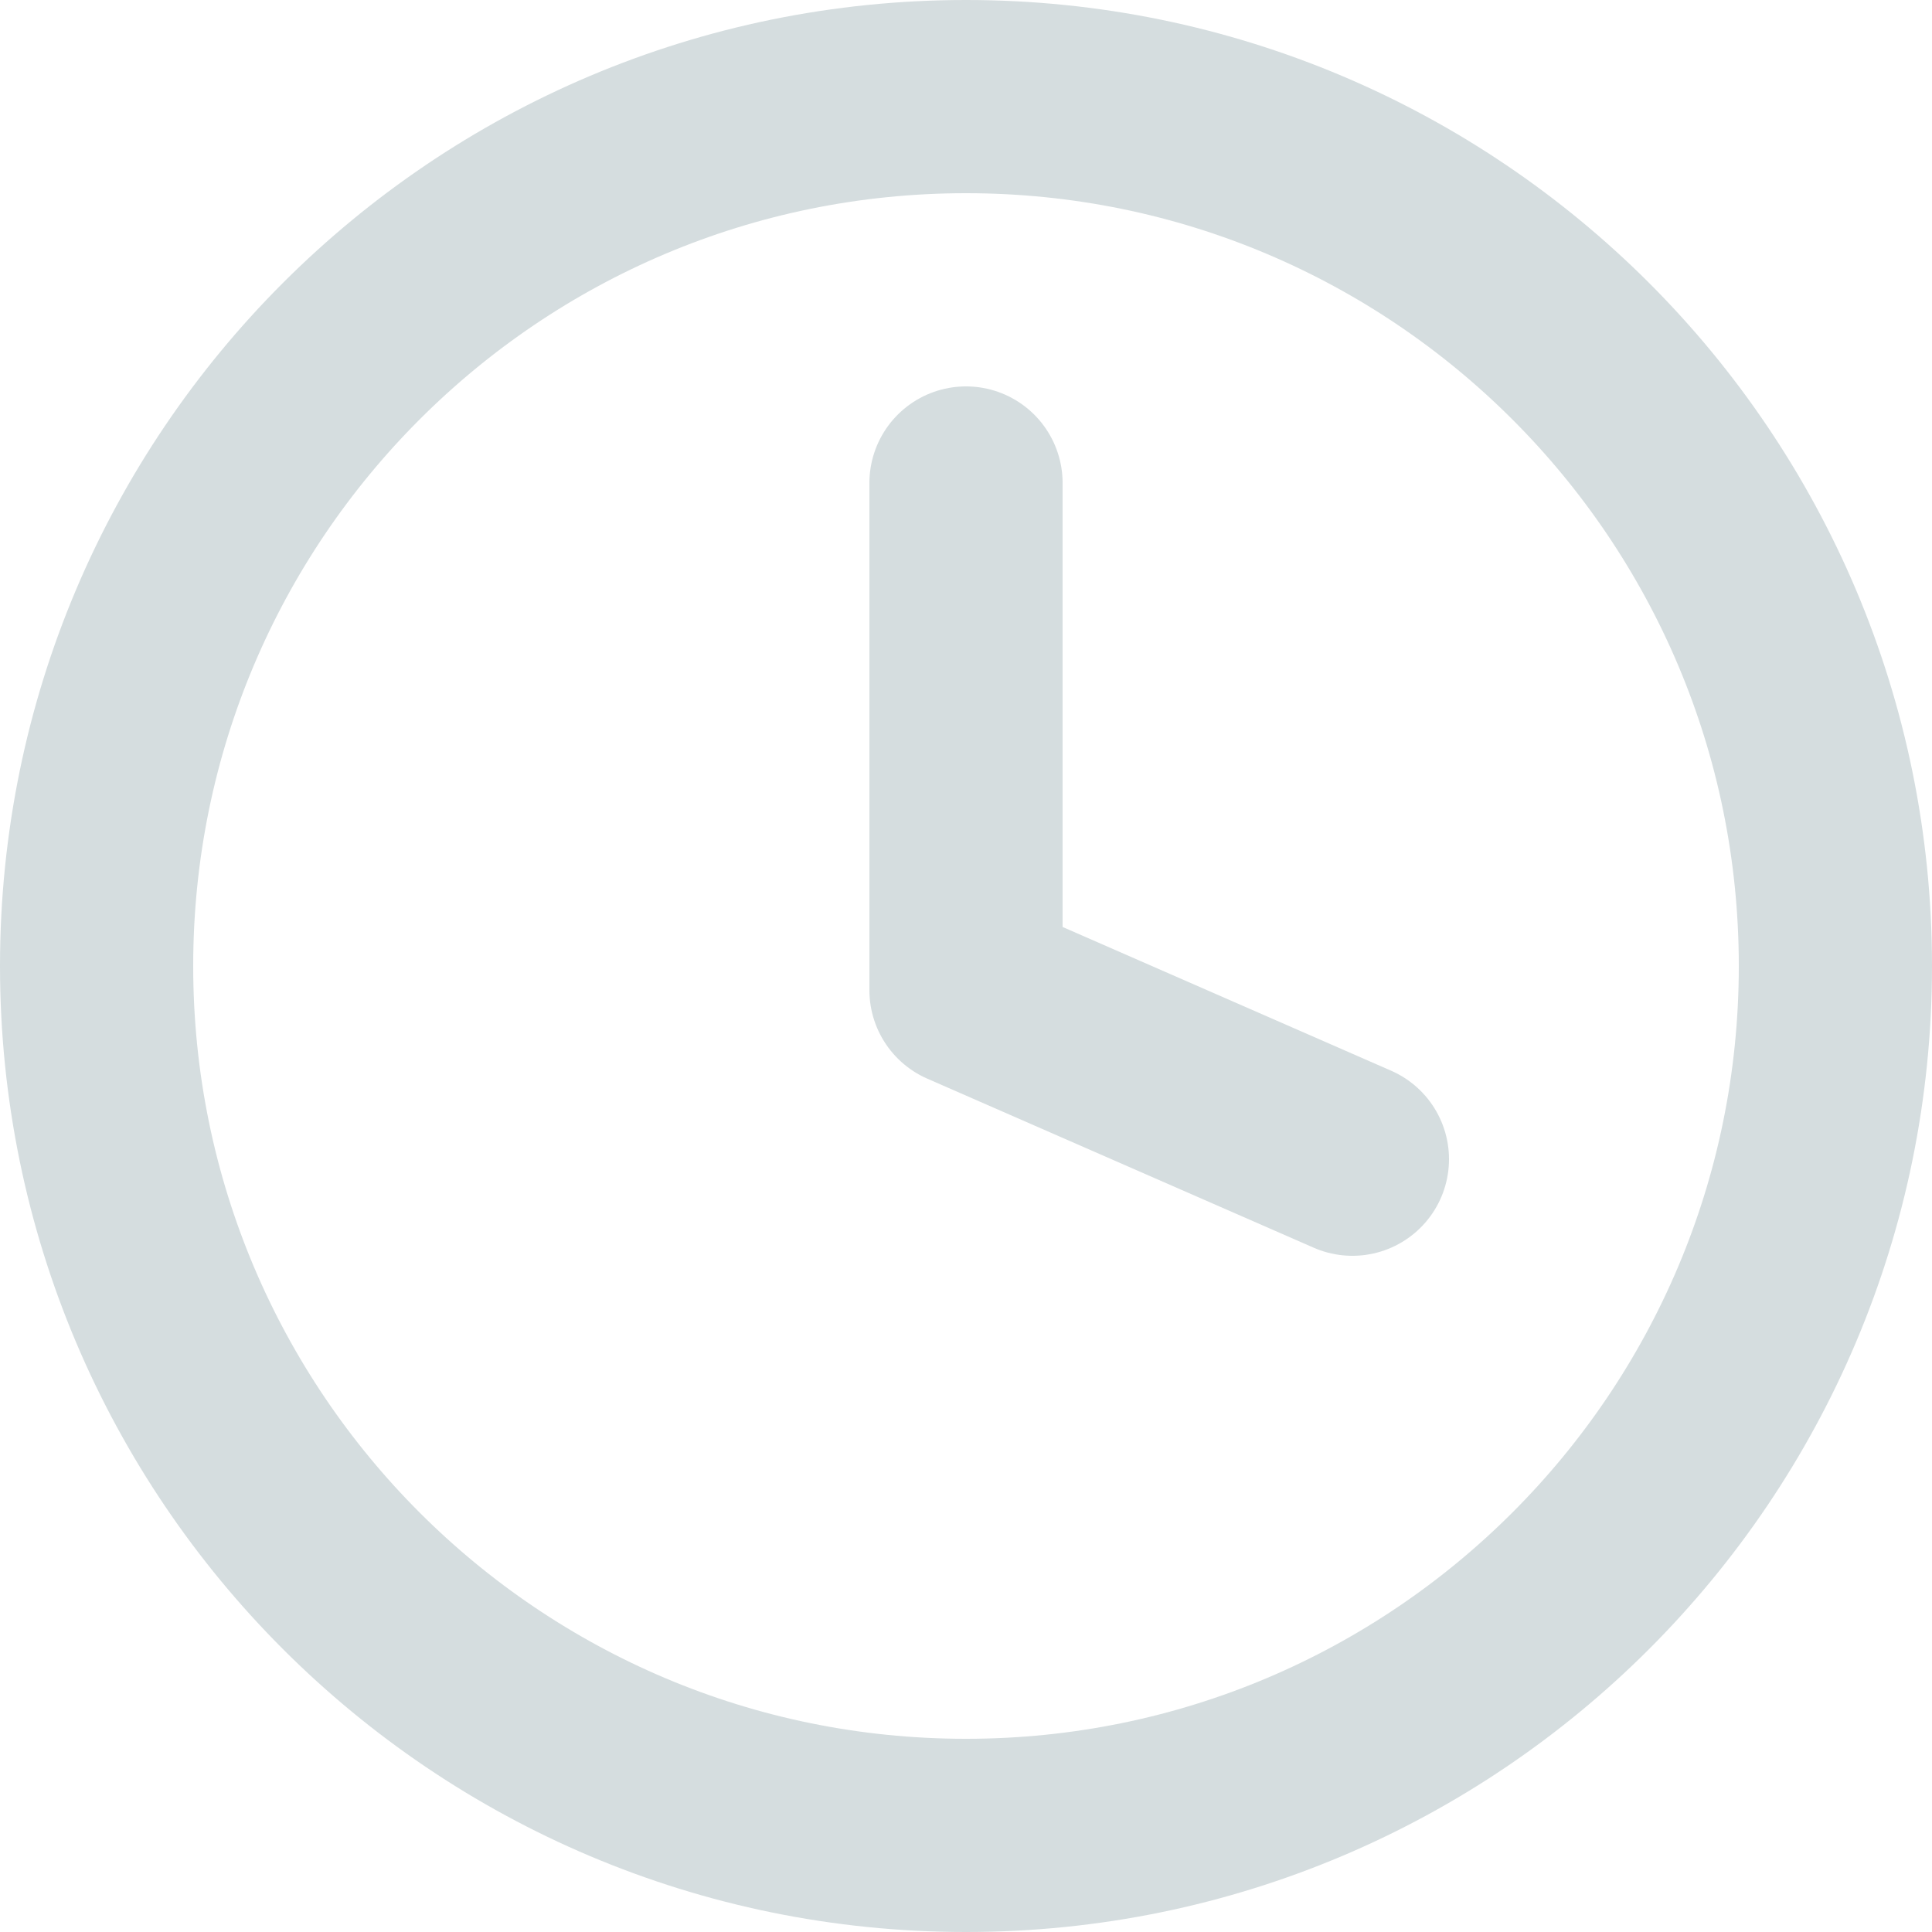 <svg width="20" height="20" viewBox="0 0 20 20" fill="none" xmlns="http://www.w3.org/2000/svg">
<path d="M10 19C14.971 19 19 14.971 19 10C19 5.029 14.971 1 10 1C5.029 1 1 5.029 1 10C1 14.971 5.029 19 10 19Z" stroke="#D5DDDF" stroke-width="2" stroke-linecap="round" stroke-linejoin="round"/>
<path d="M10 5V10.25L14 12" stroke="#D5DDDF" stroke-width="2" stroke-linecap="round" stroke-linejoin="round"/>
</svg>
